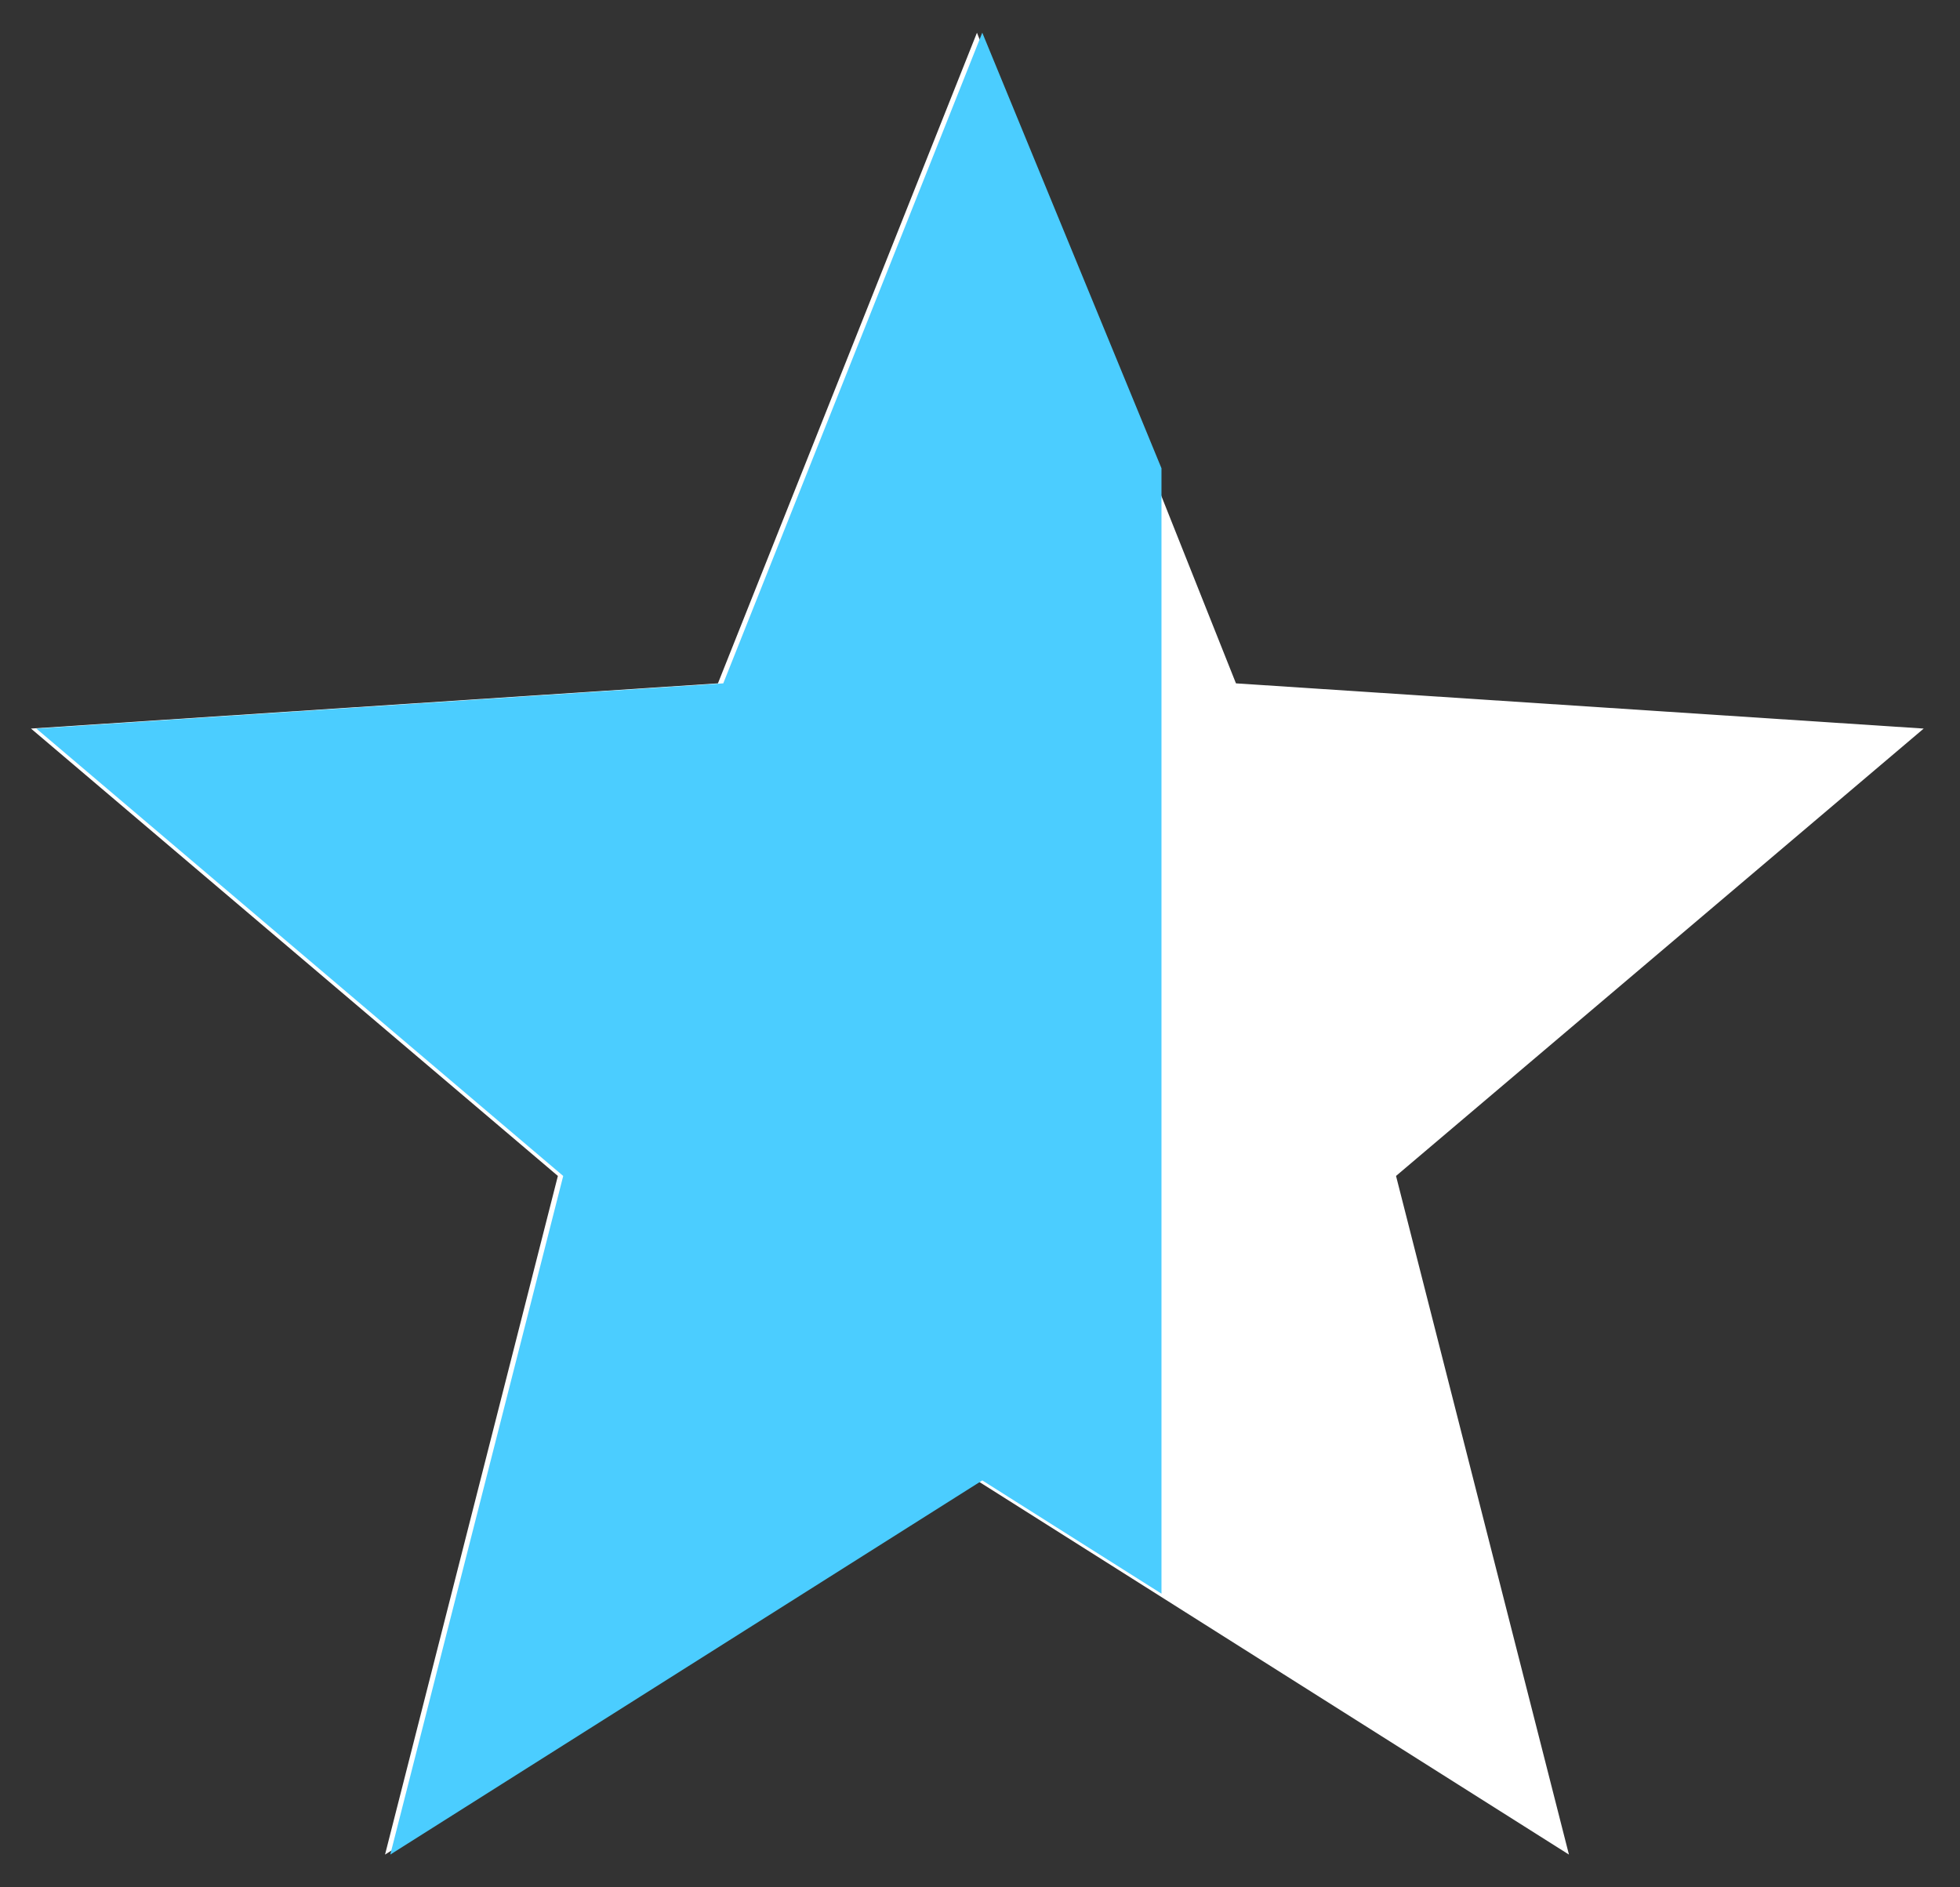 <svg width="27" height="26" viewBox="0 0 27 26" fill="none" xmlns="http://www.w3.org/2000/svg">
<rect x="0" y="0" width="27" height="26" fill="#333333" stroke="none"/>
<path d="M26.5 10.037L17.026 9.414L13.458 0.451L9.89 9.414L0.427 10.037L7.685 16.2L5.304 25.549L13.458 20.395L21.613 25.549L19.231 16.2L26.5 10.037Z" fill="white"/>
<path d="M13.539 1.783L15.5 6.55V15.451V21.047L13.799 19.972L13.531 19.803L13.264 19.972L6.171 24.455L8.243 16.324L8.32 16.021L8.082 15.819L1.765 10.455L9.996 9.913L10.311 9.892L10.428 9.599L13.539 1.783Z" fill="#4BCDFF" stroke="#4BCDFF"/>
</svg>
